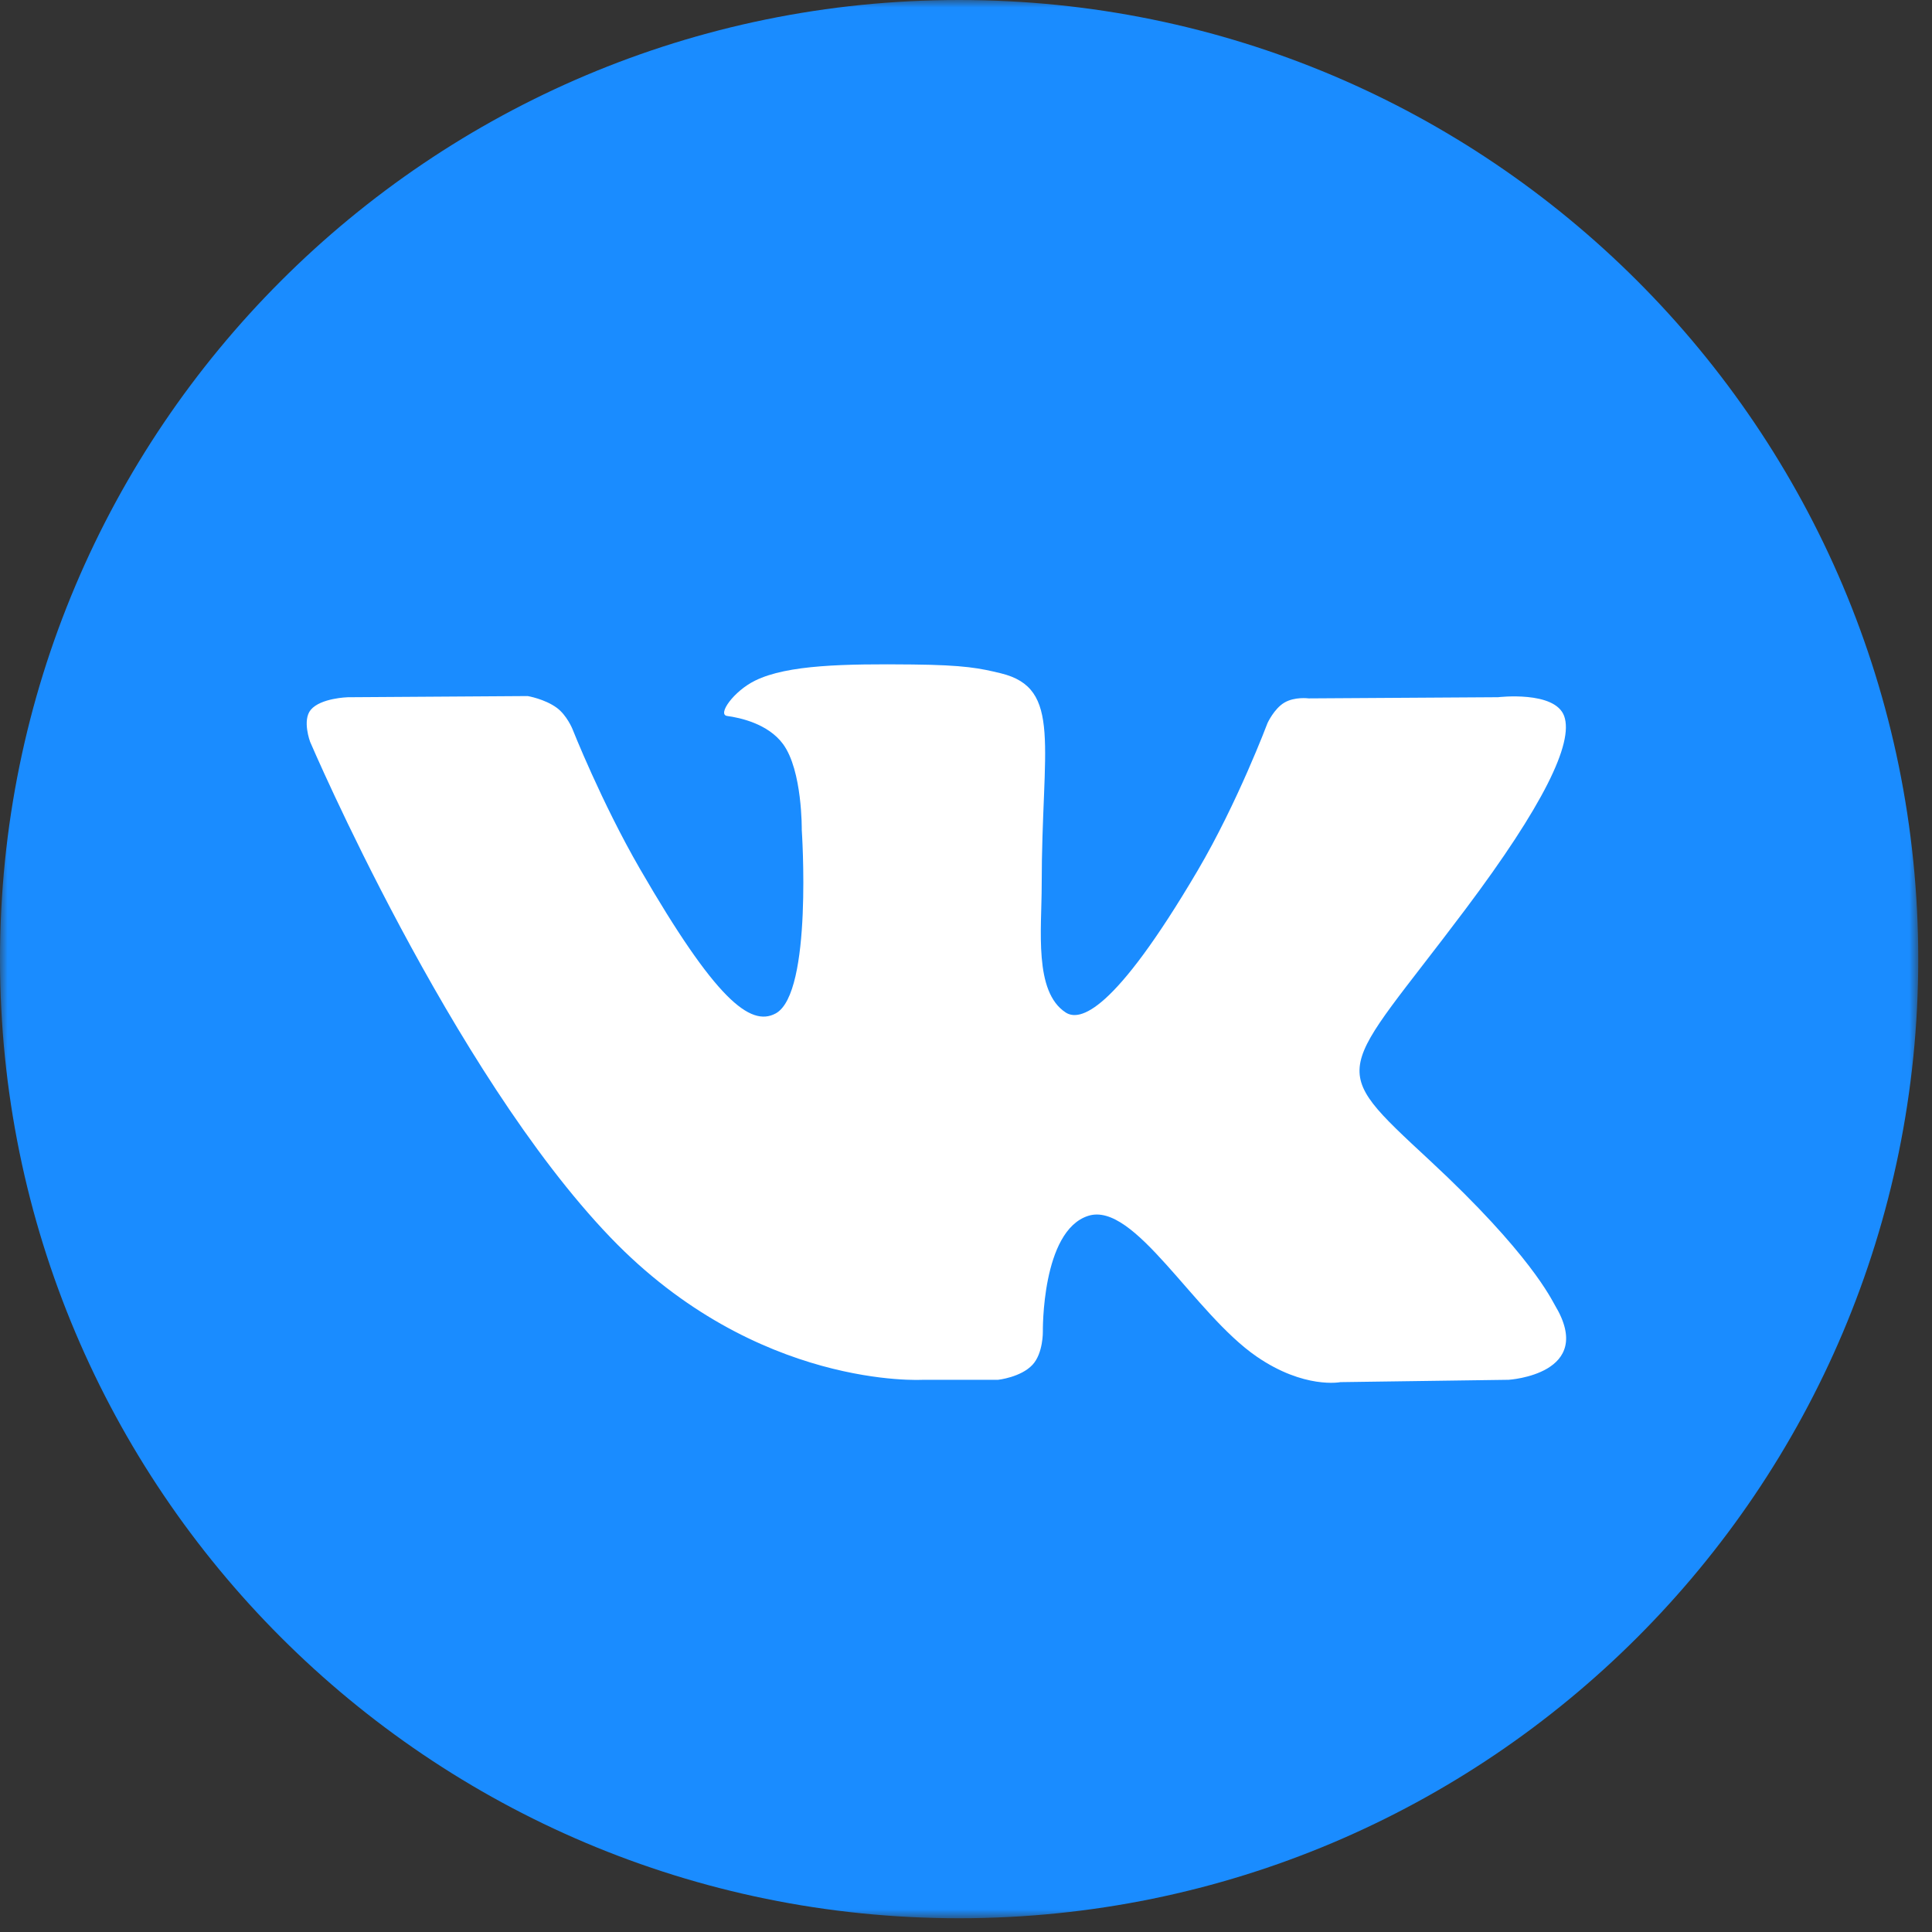 <?xml version="1.0" encoding="UTF-8"?> <svg xmlns="http://www.w3.org/2000/svg" width="128" height="128" viewBox="0 0 128 128" fill="none"><rect x="0" y="0" width="128" height="128" fill="#333333" stroke="none"/> <g clip-path="url(#clip0_1902_36)"> <mask id="mask0_1902_36" style="mask-type:luminance" maskUnits="userSpaceOnUse" x="0" y="0" width="128" height="128"> <path d="M127.089 0H0V127.089H127.089V0Z" fill="white"></path> </mask> <g mask="url(#mask0_1902_36)"> <path d="M63.545 127.089C98.639 127.089 127.089 98.639 127.089 63.545C127.089 28.45 98.639 0 63.545 0C28.45 0 0 28.45 0 63.545C0 98.639 28.45 127.089 63.545 127.089Z" fill="#1A8CFF"></path> <path fill-rule="evenodd" clip-rule="evenodd" d="M61.144 91.415H66.131C66.131 91.415 67.638 91.249 68.407 90.42C69.115 89.659 69.092 88.229 69.092 88.229C69.092 88.229 68.995 81.537 72.101 80.552C75.163 79.581 79.094 87.019 83.262 89.88C86.413 92.044 88.808 91.57 88.808 91.57L99.95 91.415C99.95 91.415 105.78 91.055 103.016 86.472C102.789 86.097 101.406 83.082 94.731 76.886C87.744 70.401 88.68 71.45 97.096 60.232C102.222 53.401 104.271 49.23 103.631 47.444C103.02 45.742 99.25 46.192 99.25 46.192L86.704 46.27C86.704 46.27 85.774 46.143 85.084 46.556C84.41 46.96 83.977 47.903 83.977 47.903C83.977 47.903 81.991 53.189 79.342 57.685C73.756 67.172 71.522 67.672 70.609 67.083C68.485 65.71 69.015 61.568 69.015 58.625C69.015 49.432 70.41 45.599 66.3 44.606C64.936 44.277 63.933 44.059 60.445 44.024C55.968 43.978 52.179 44.038 50.034 45.089C48.607 45.788 47.505 47.345 48.176 47.435C49.005 47.546 50.883 47.941 51.879 49.297C53.165 51.046 53.119 54.974 53.119 54.974C53.119 54.974 53.858 65.796 51.394 67.141C49.703 68.063 47.383 66.18 42.403 57.574C39.85 53.165 37.924 48.292 37.924 48.292C37.924 48.292 37.552 47.382 36.889 46.894C36.085 46.304 34.962 46.116 34.962 46.116L23.039 46.194C23.039 46.194 21.25 46.244 20.593 47.022C20.008 47.715 20.546 49.146 20.546 49.146C20.546 49.146 29.88 70.983 40.449 81.988C50.139 92.077 61.144 91.415 61.144 91.415Z" fill="white"></path> </g> </g> <defs> <clipPath id="clip0_1902_36"> <rect width="128" height="128" fill="white"></rect> </clipPath> </defs> </svg> 